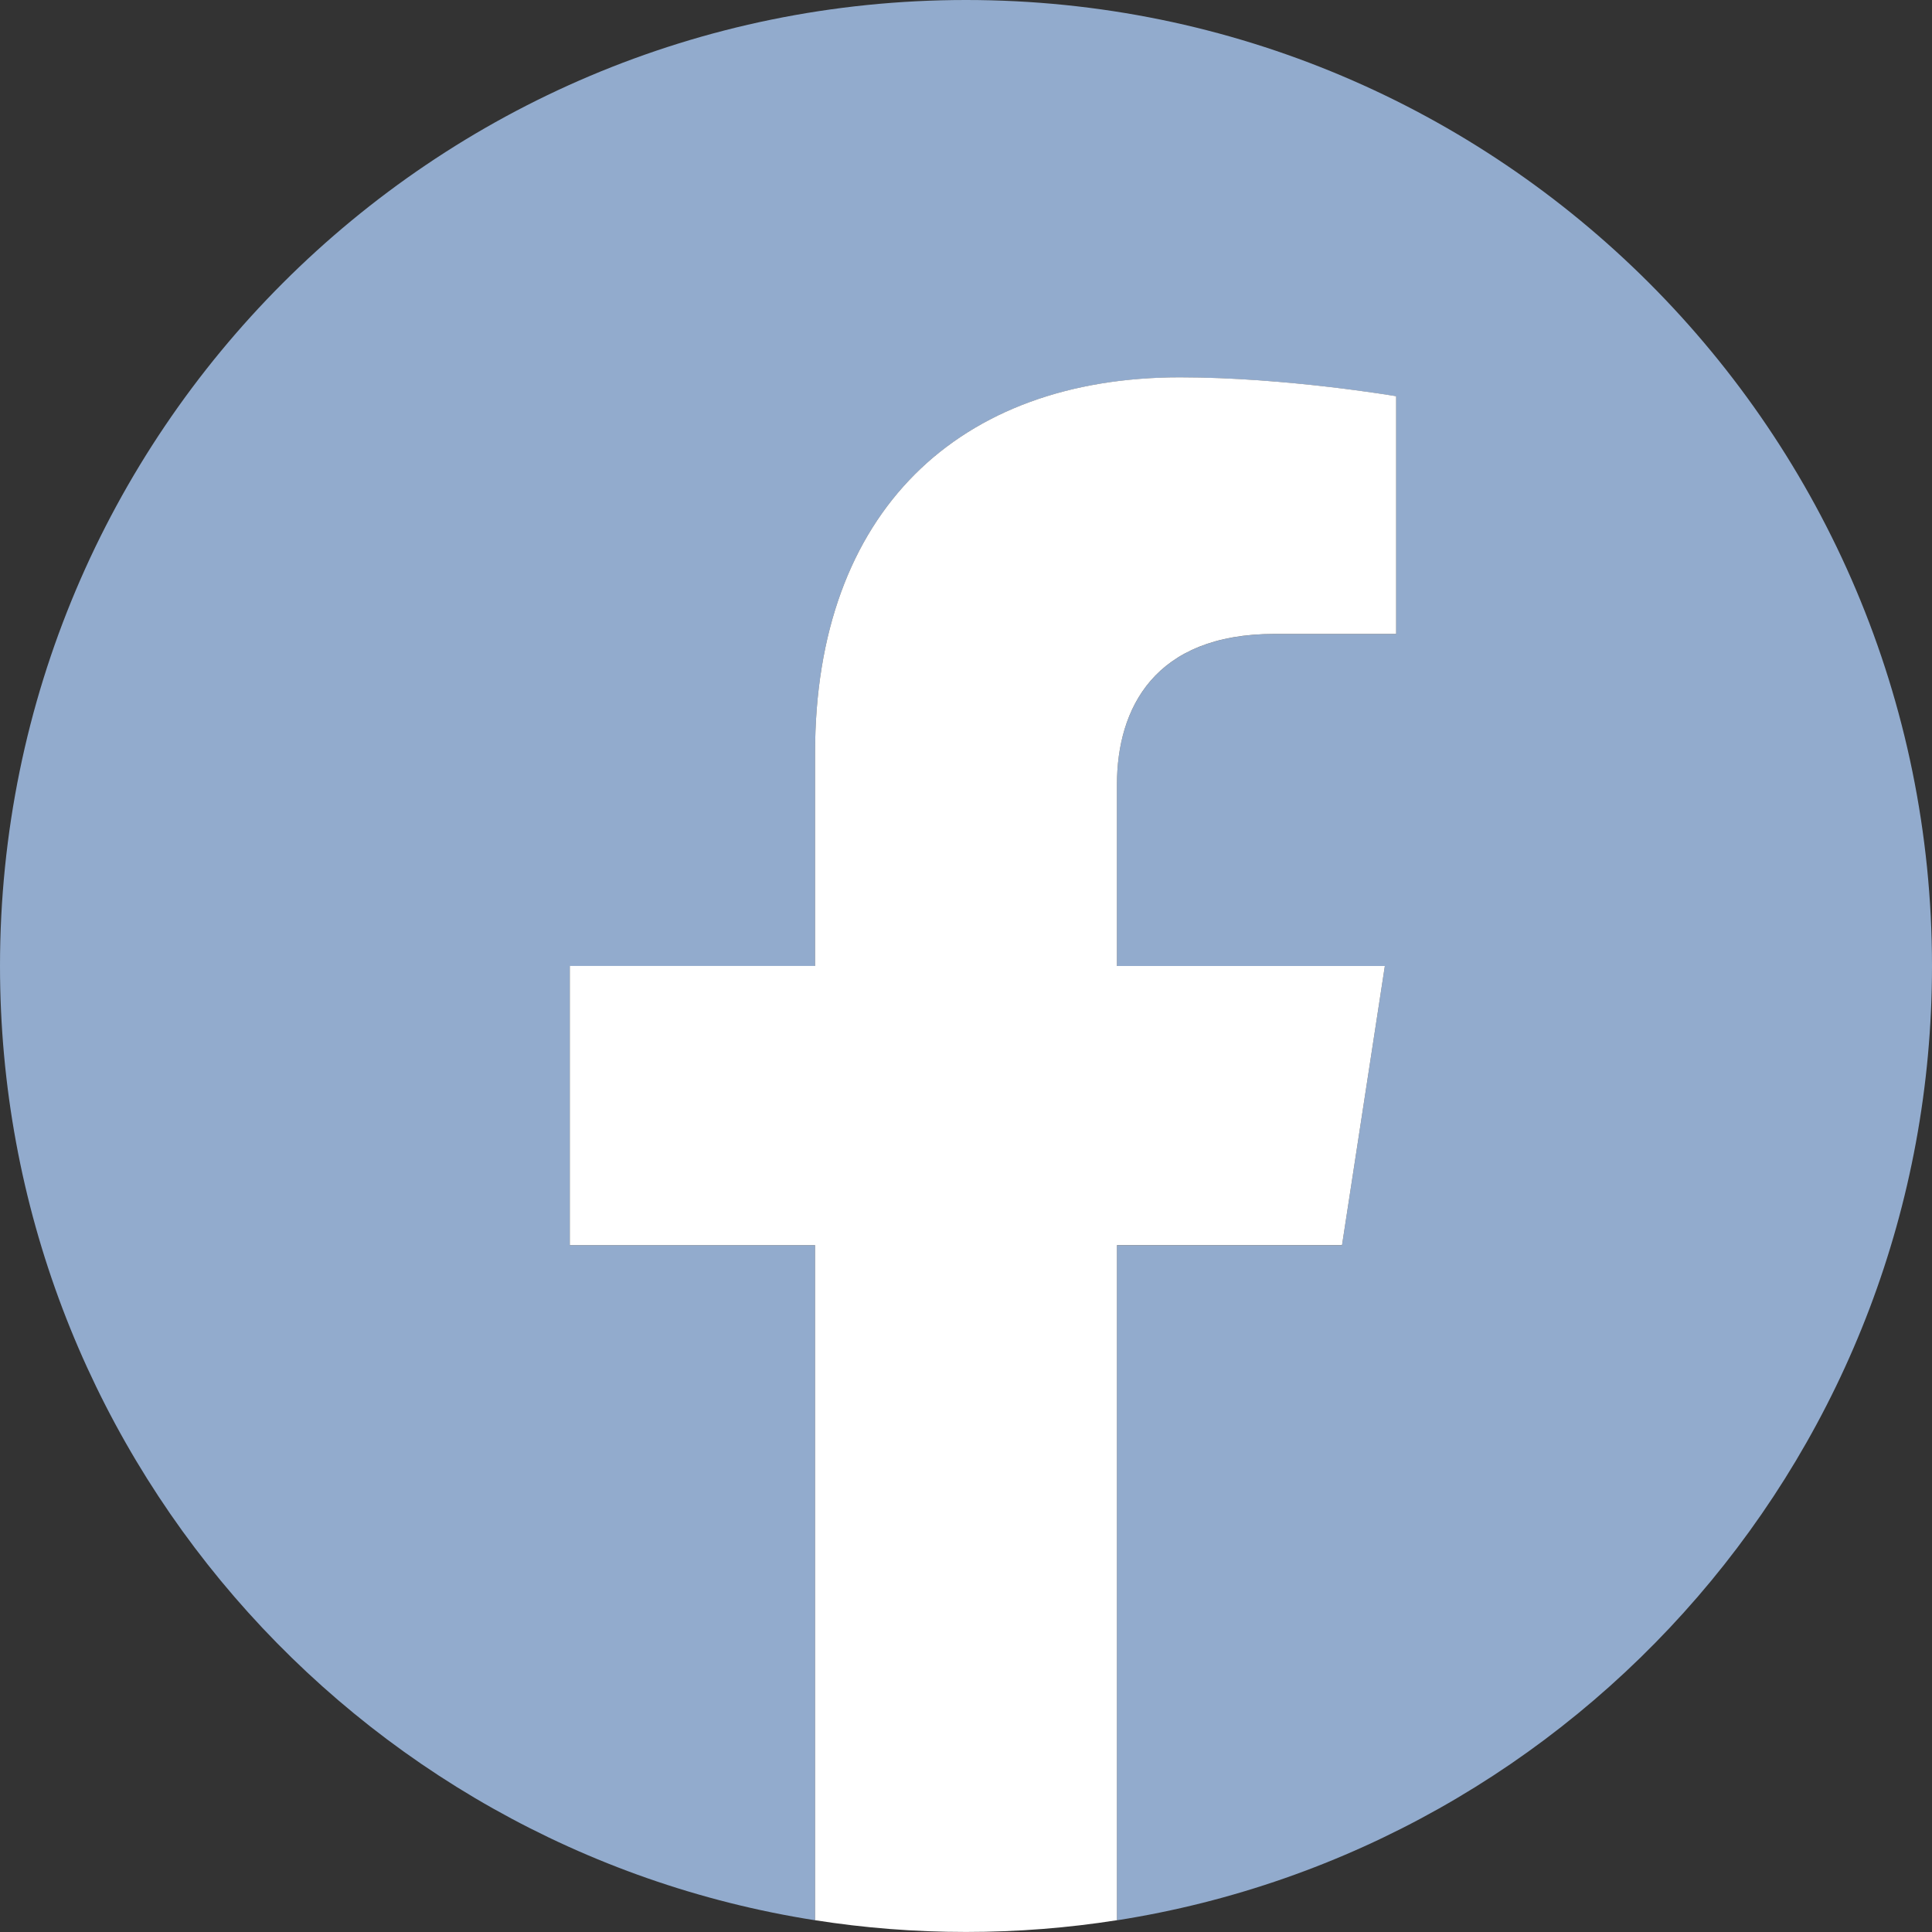 <?xml version="1.0" encoding="UTF-8"?><svg id="b" xmlns="http://www.w3.org/2000/svg" width="40" height="40" viewBox="0 0 40 40"><rect x="0" y="0" width="40" height="40" fill="#333333" stroke="none"/><g id="c"><g><path d="m40,20C40,8.954,31.046,0,20,0S0,8.954,0,20c0,9.983,7.314,18.257,16.875,19.757v-13.976h-5.078v-5.781h5.078v-4.406c0-5.013,2.986-7.781,7.554-7.781,2.188,0,4.477.391,4.477.391v4.922h-2.522c-2.484,0-3.259,1.542-3.259,3.123v3.752h5.547l-.887,5.781h-4.66v13.976c9.561-1.5,16.875-9.774,16.875-19.757Z" fill="#92abcd"/><path d="m27.785,25.781l.887-5.781h-5.547v-3.752c0-1.582.775-3.123,3.259-3.123h2.522v-4.922s-2.289-.391-4.477-.391c-4.568,0-7.554,2.769-7.554,7.781v4.406h-5.078v5.781h5.078v13.976c1.018.16,2.062.243,3.125.243s2.107-.083,3.125-.243v-13.976h4.66Z" fill="#fff"/></g></g></svg>